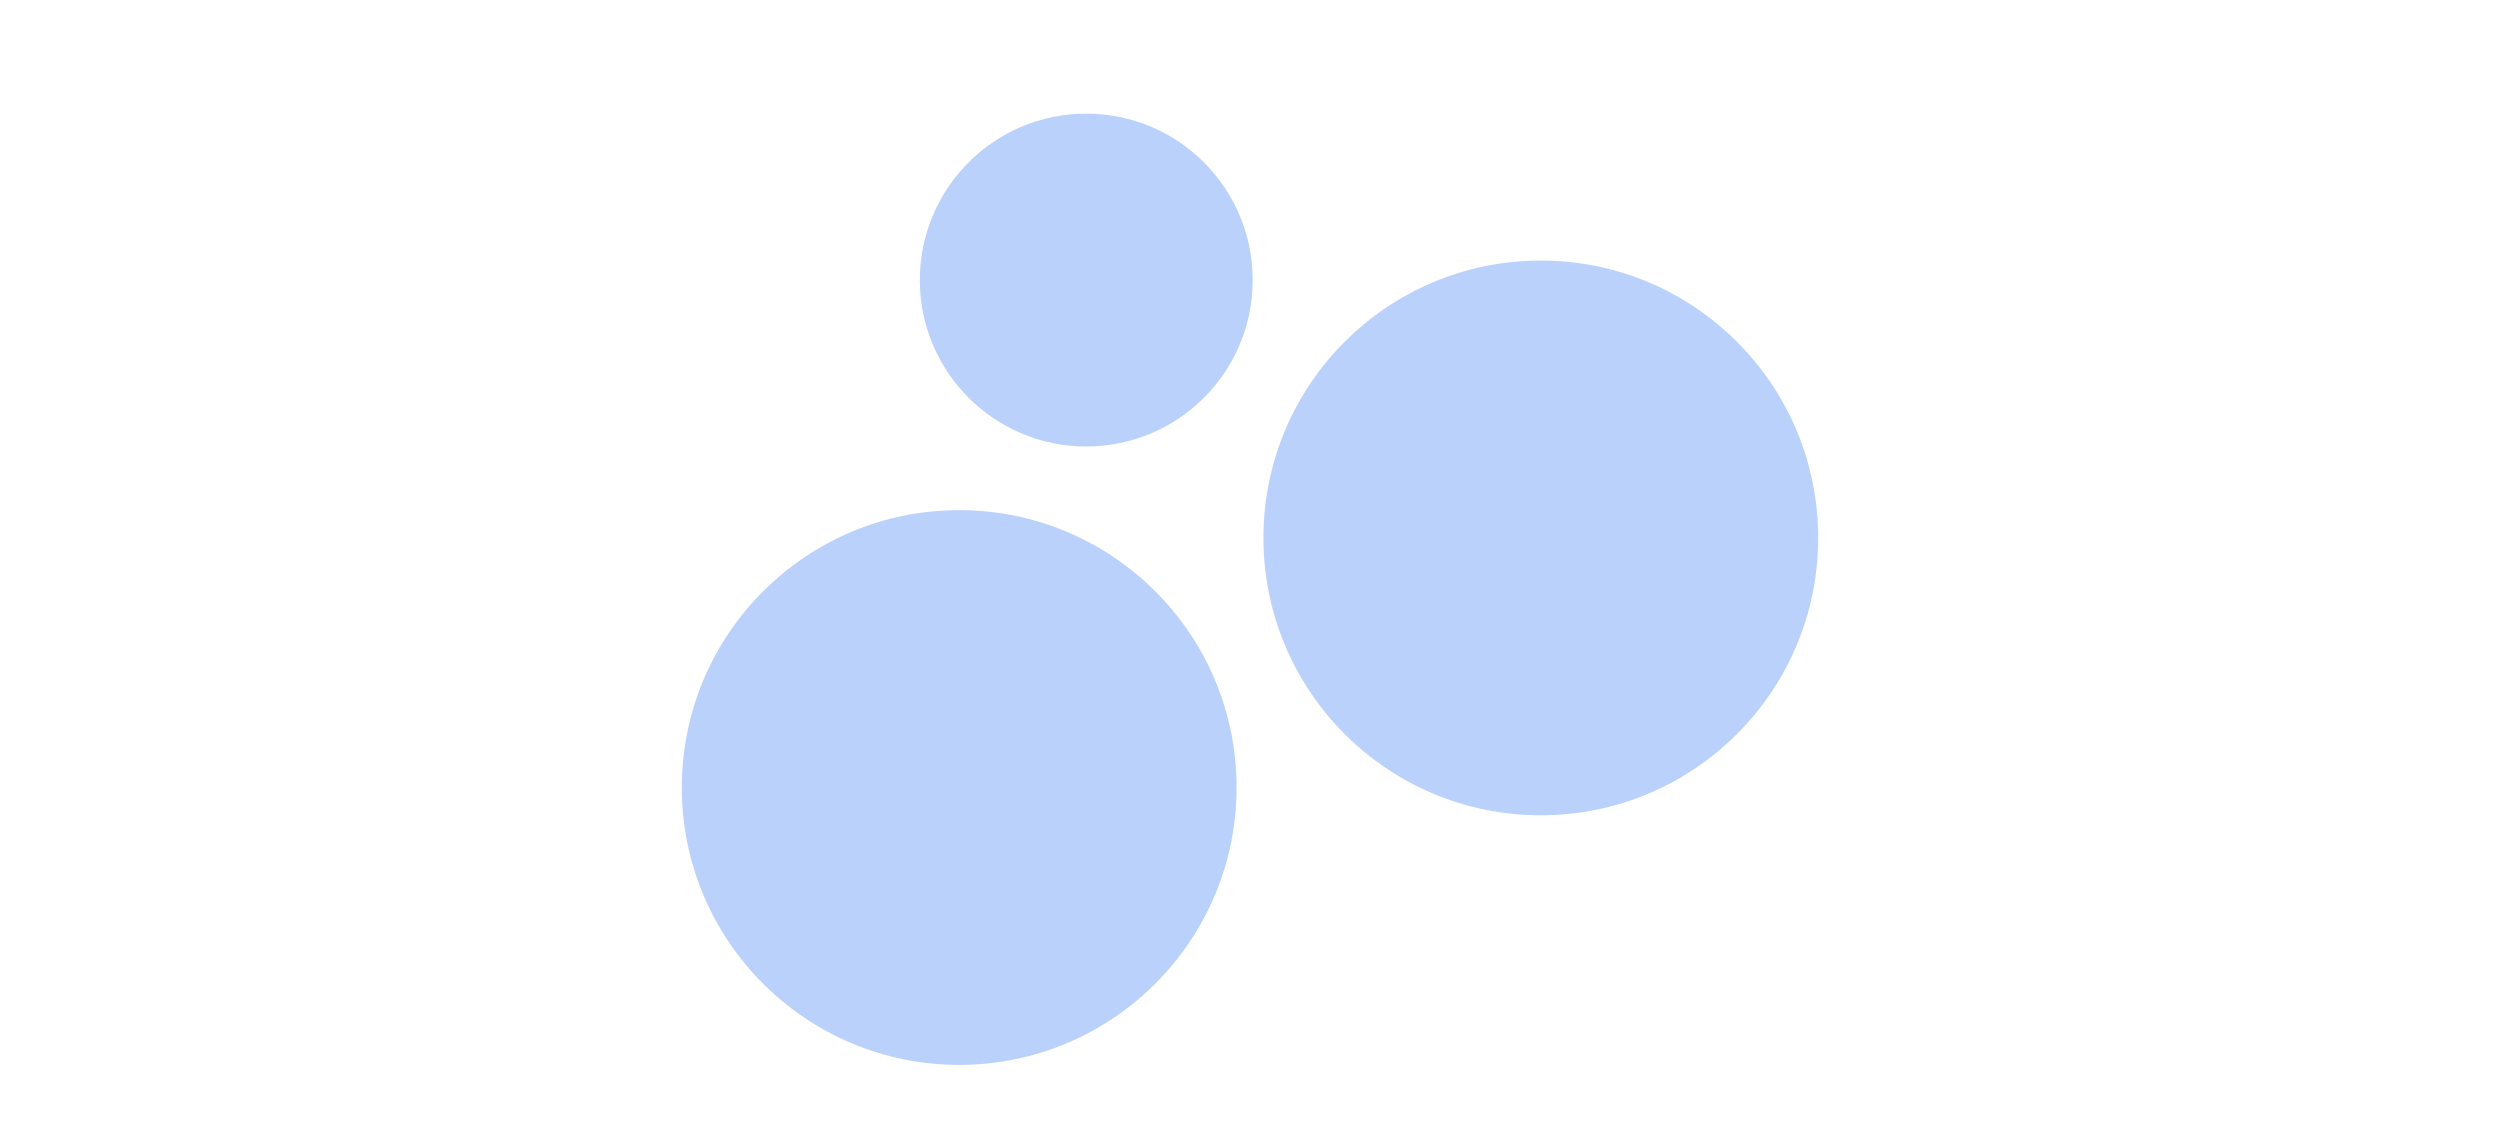 <svg width="330" height="150" viewBox="0 0 330 150" fill="none" xmlns="http://www.w3.org/2000/svg">
<g clip-path="url(#clip0_103_17)">
<g filter="url(#filter0_d_103_17)">
<path d="M126.614 137.566C146.835 137.566 163.228 121.174 163.228 100.952C163.228 80.731 146.835 64.338 126.614 64.338C106.393 64.338 90 80.731 90 100.952C90 121.174 106.393 137.566 126.614 137.566Z" fill="#BAD1FC"/>
</g>
<g filter="url(#filter1_d_103_17)">
<path d="M143.387 55.938C155.52 55.938 165.356 46.102 165.356 33.969C165.356 21.836 155.52 12 143.387 12C131.254 12 121.418 21.836 121.418 33.969C121.418 46.102 131.254 55.938 143.387 55.938Z" fill="#BAD1FC"/>
</g>
<g filter="url(#filter2_d_103_17)">
<path d="M203.387 104.62C223.609 104.62 240.001 88.227 240.001 68.006C240.001 47.785 223.609 31.392 203.387 31.392C183.166 31.392 166.773 47.785 166.773 68.006C166.773 88.227 183.166 104.62 203.387 104.62Z" fill="#BAD1FC"/>
</g>
</g>
<defs>
<filter id="filter0_d_103_17" x="70" y="47.338" width="113.229" height="113.228" filterUnits="userSpaceOnUse" color-interpolation-filters="sRGB">
<feFlood flood-opacity="0" result="BackgroundImageFix"/>
<feColorMatrix in="SourceAlpha" type="matrix" values="0 0 0 0 0 0 0 0 0 0 0 0 0 0 0 0 0 0 127 0" result="hardAlpha"/>
<feOffset dy="3"/>
<feGaussianBlur stdDeviation="10"/>
<feColorMatrix type="matrix" values="0 0 0 0 0 0 0 0 0 0 0 0 0 0 0 0 0 0 0.039 0"/>
<feBlend mode="normal" in2="BackgroundImageFix" result="effect1_dropShadow_103_17"/>
<feBlend mode="normal" in="SourceGraphic" in2="effect1_dropShadow_103_17" result="shape"/>
</filter>
<filter id="filter1_d_103_17" x="101.418" y="-5" width="83.938" height="83.938" filterUnits="userSpaceOnUse" color-interpolation-filters="sRGB">
<feFlood flood-opacity="0" result="BackgroundImageFix"/>
<feColorMatrix in="SourceAlpha" type="matrix" values="0 0 0 0 0 0 0 0 0 0 0 0 0 0 0 0 0 0 127 0" result="hardAlpha"/>
<feOffset dy="3"/>
<feGaussianBlur stdDeviation="10"/>
<feColorMatrix type="matrix" values="0 0 0 0 0 0 0 0 0 0 0 0 0 0 0 0 0 0 0.039 0"/>
<feBlend mode="normal" in2="BackgroundImageFix" result="effect1_dropShadow_103_17"/>
<feBlend mode="normal" in="SourceGraphic" in2="effect1_dropShadow_103_17" result="shape"/>
</filter>
<filter id="filter2_d_103_17" x="146.773" y="14.392" width="113.229" height="113.228" filterUnits="userSpaceOnUse" color-interpolation-filters="sRGB">
<feFlood flood-opacity="0" result="BackgroundImageFix"/>
<feColorMatrix in="SourceAlpha" type="matrix" values="0 0 0 0 0 0 0 0 0 0 0 0 0 0 0 0 0 0 127 0" result="hardAlpha"/>
<feOffset dy="3"/>
<feGaussianBlur stdDeviation="10"/>
<feColorMatrix type="matrix" values="0 0 0 0 0 0 0 0 0 0 0 0 0 0 0 0 0 0 0.039 0"/>
<feBlend mode="normal" in2="BackgroundImageFix" result="effect1_dropShadow_103_17"/>
<feBlend mode="normal" in="SourceGraphic" in2="effect1_dropShadow_103_17" result="shape"/>
</filter>
<clipPath id="clip0_103_17">
<rect width="330" height="150" fill="white"/>
</clipPath>
</defs>
</svg>
